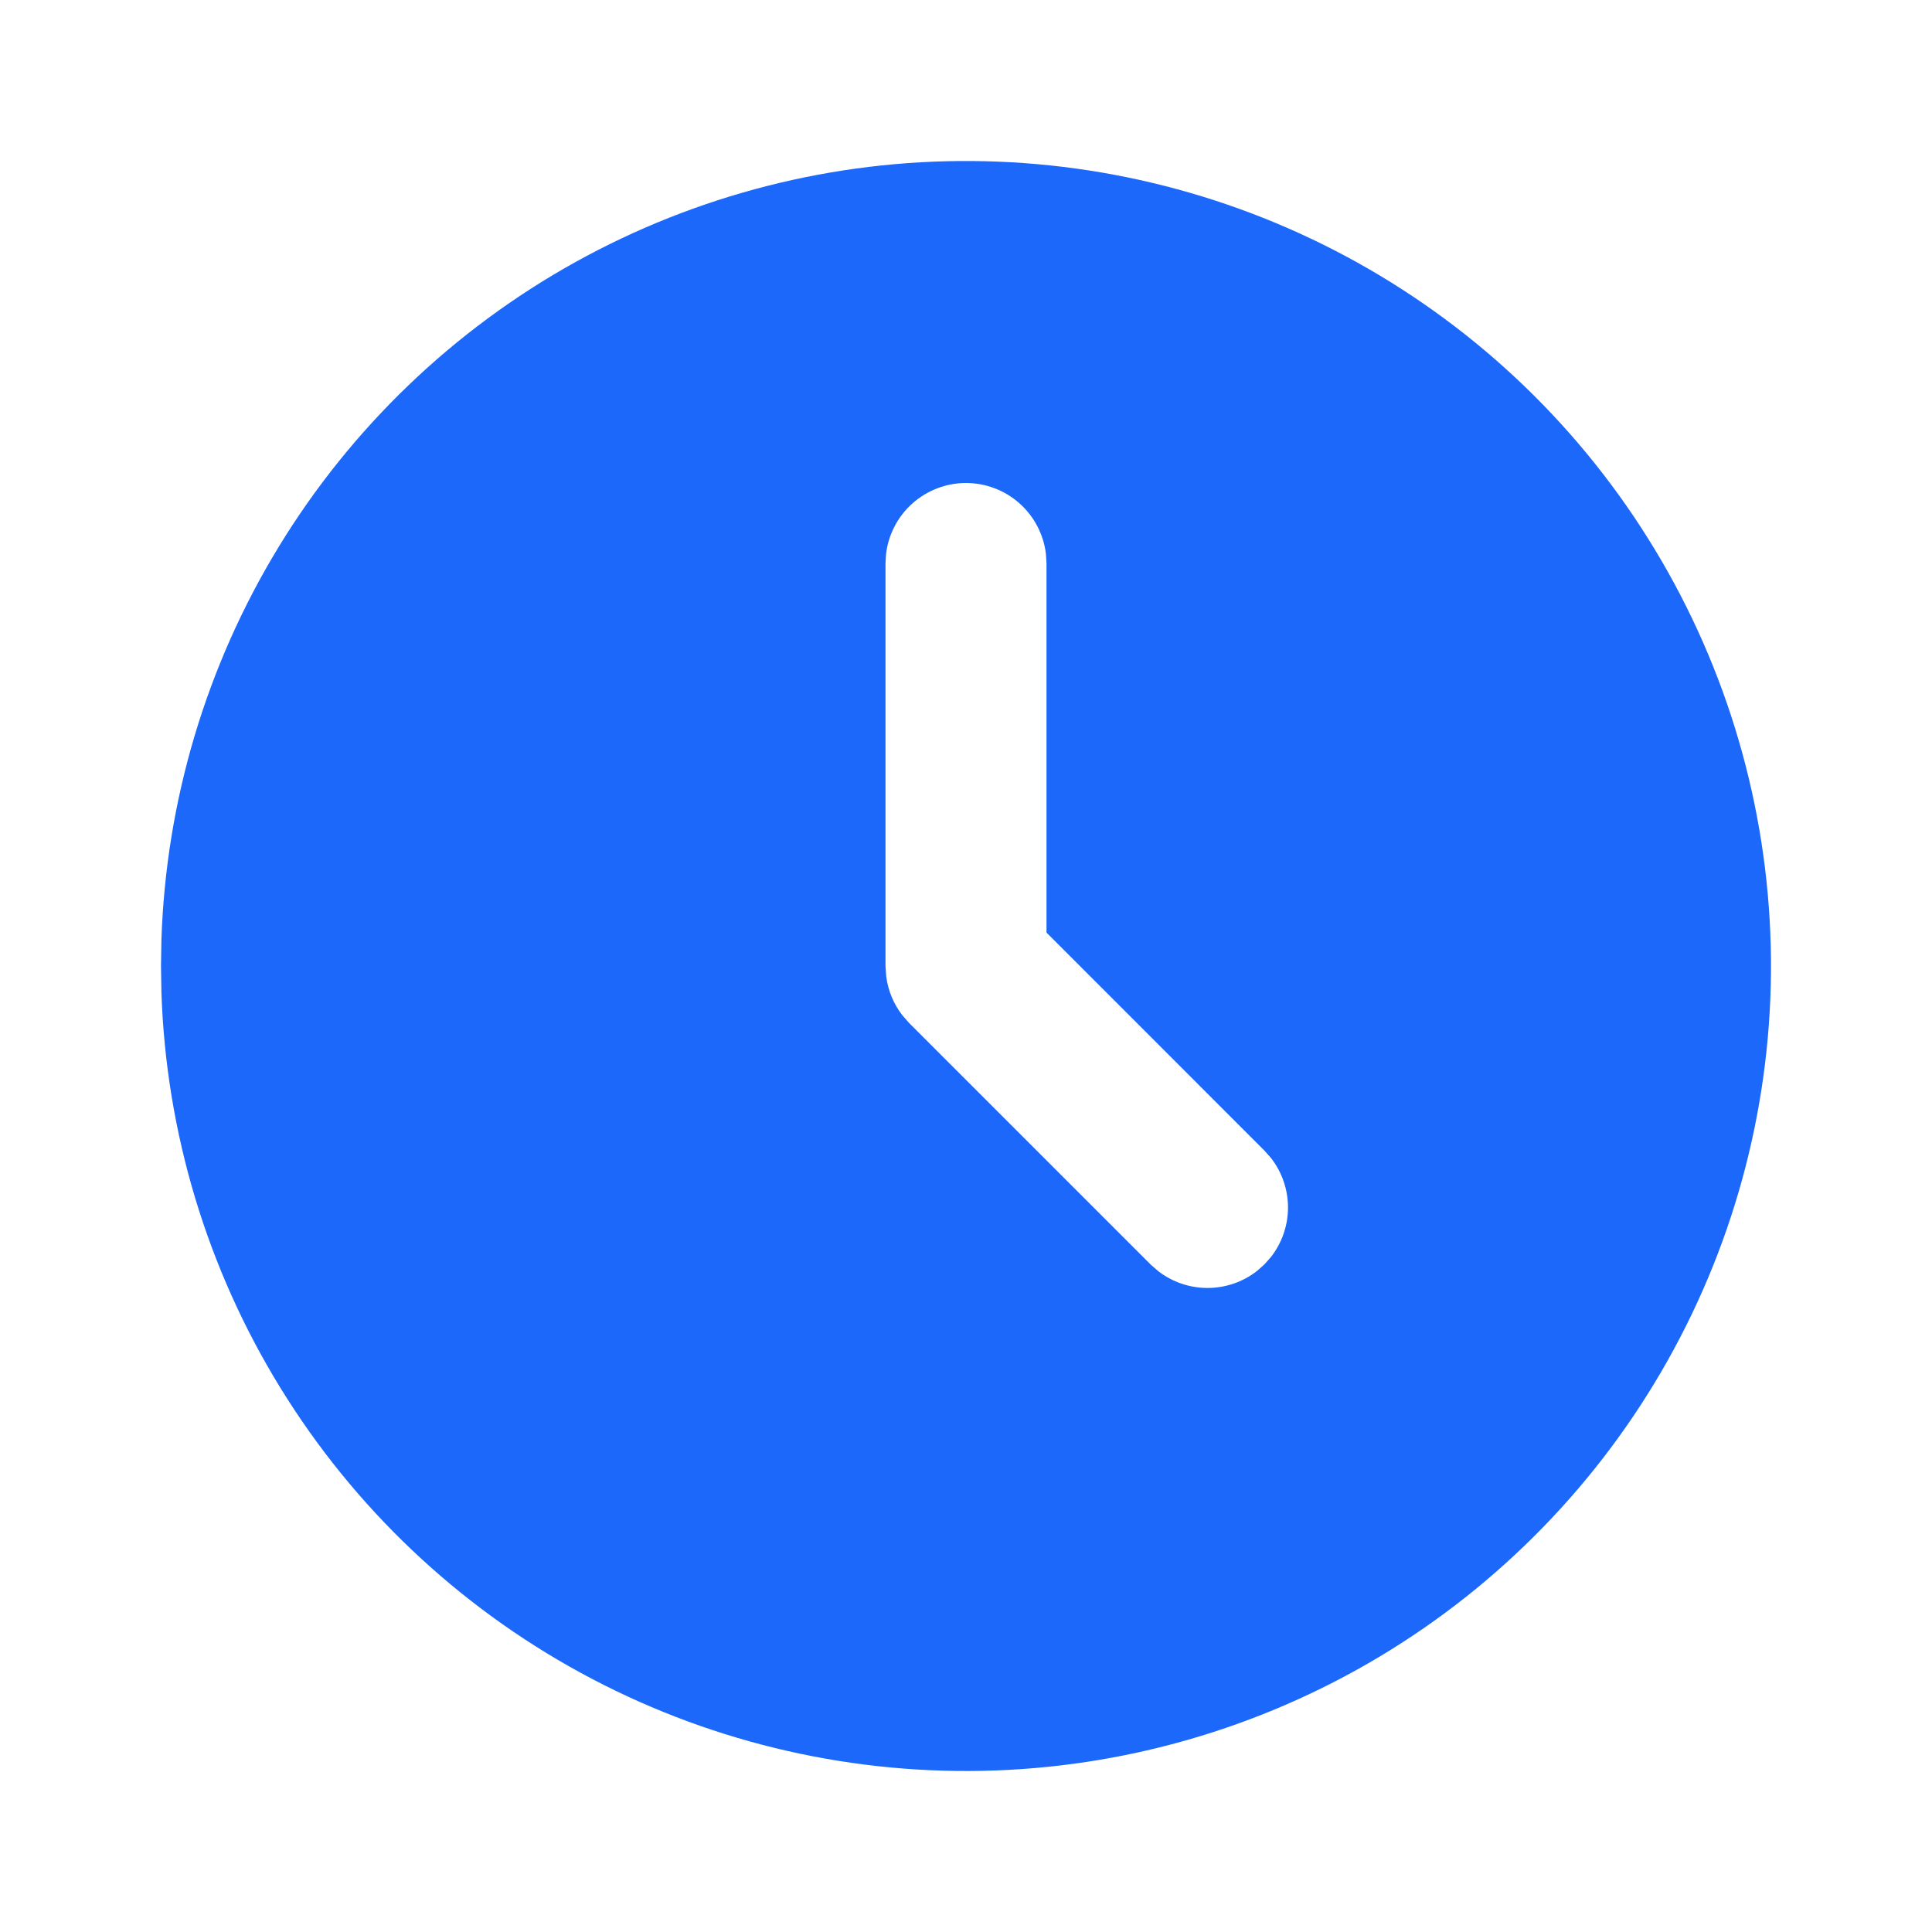 <svg width="60" height="60" viewBox="0 0 60 60" fill="none" xmlns="http://www.w3.org/2000/svg">
<g clip-path="url(#clip0_1184_8214)">
<path d="M42.5 8.35C46.271 10.527 49.407 13.651 51.599 17.413C53.792 21.175 54.963 25.444 54.999 29.798C55.034 34.152 53.931 38.44 51.8 42.236C49.669 46.033 46.583 49.208 42.848 51.446C39.113 53.683 34.858 54.907 30.505 54.995C26.152 55.083 21.851 54.033 18.029 51.948C14.206 49.863 10.995 46.816 8.712 43.108C6.429 39.401 5.154 35.161 5.013 30.81L5 30L5.013 29.19C5.153 24.872 6.409 20.665 8.659 16.977C10.909 13.29 14.077 10.248 17.852 8.149C21.628 6.051 25.883 4.966 30.203 5.001C34.522 5.036 38.759 6.19 42.5 8.35ZM30 15C29.388 15 28.797 15.225 28.339 15.632C27.881 16.038 27.589 16.599 27.517 17.207L27.5 17.5V30L27.523 30.327C27.579 30.761 27.749 31.172 28.015 31.52L28.233 31.77L35.733 39.27L35.968 39.475C36.406 39.815 36.945 39.999 37.5 39.999C38.055 39.999 38.594 39.815 39.032 39.475L39.267 39.267L39.475 39.032C39.815 38.594 40 38.055 40 37.5C40 36.945 39.815 36.406 39.475 35.967L39.267 35.732L32.5 28.962V17.5L32.483 17.207C32.411 16.599 32.118 16.038 31.661 15.632C31.203 15.225 30.612 15 30 15Z" fill="#1B68FA"/>
</g>
<defs>
<clipPath id="clip0_1184_8214">
<rect width="60" height="60" fill="white"/>
</clipPath>
</defs>
</svg>

